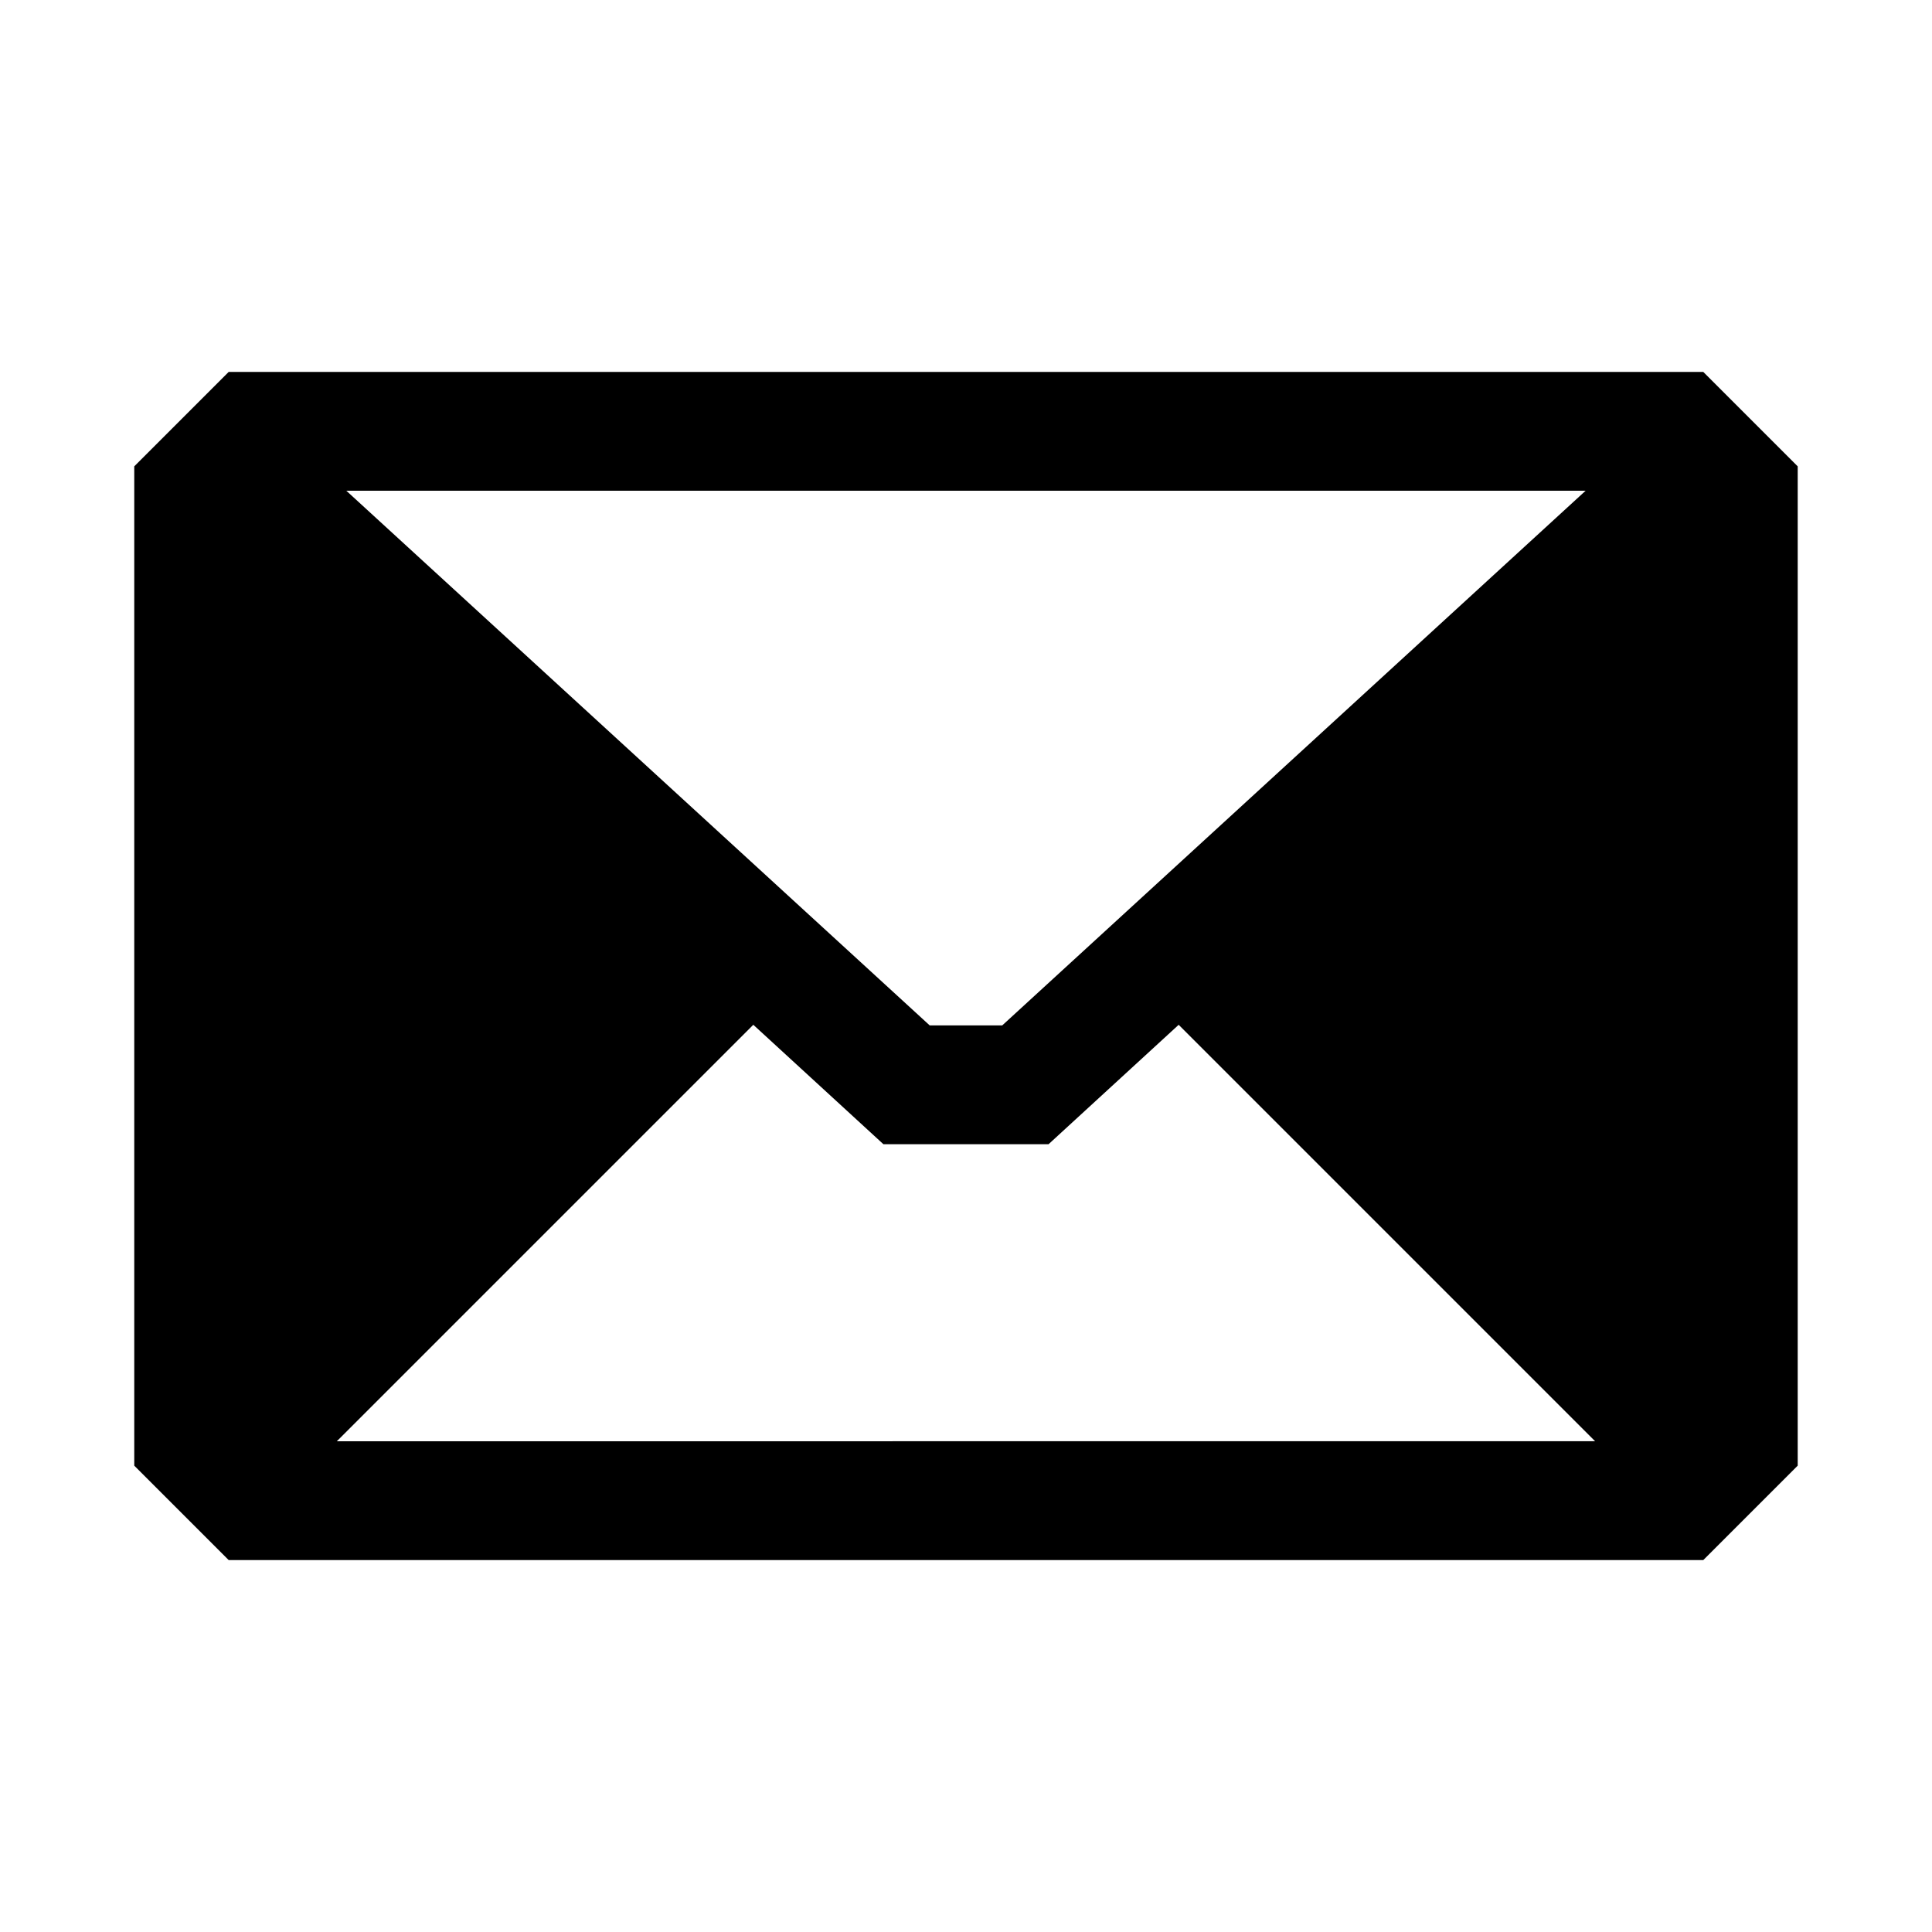 <?xml version="1.0" encoding="UTF-8"?>
<!-- Uploaded to: SVG Find, www.svgrepo.com, Generator: SVG Find Mixer Tools -->
<svg fill="#000000" width="800px" height="800px" version="1.1" viewBox="144 144 512 512" xmlns="http://www.w3.org/2000/svg">
 <path d="m595.38 242.56h-390.77l-25.031 25.031v264.82l25.031 25.031h390.77l25.031-25.031v-264.82zm-31.176 31.488-154.61 141.7h-19.207l-154.61-141.7zm-330.94 251.9 110.37-110.37 34.477 31.648h43.77l34.48-31.645 110.36 110.36z"/>
</svg>